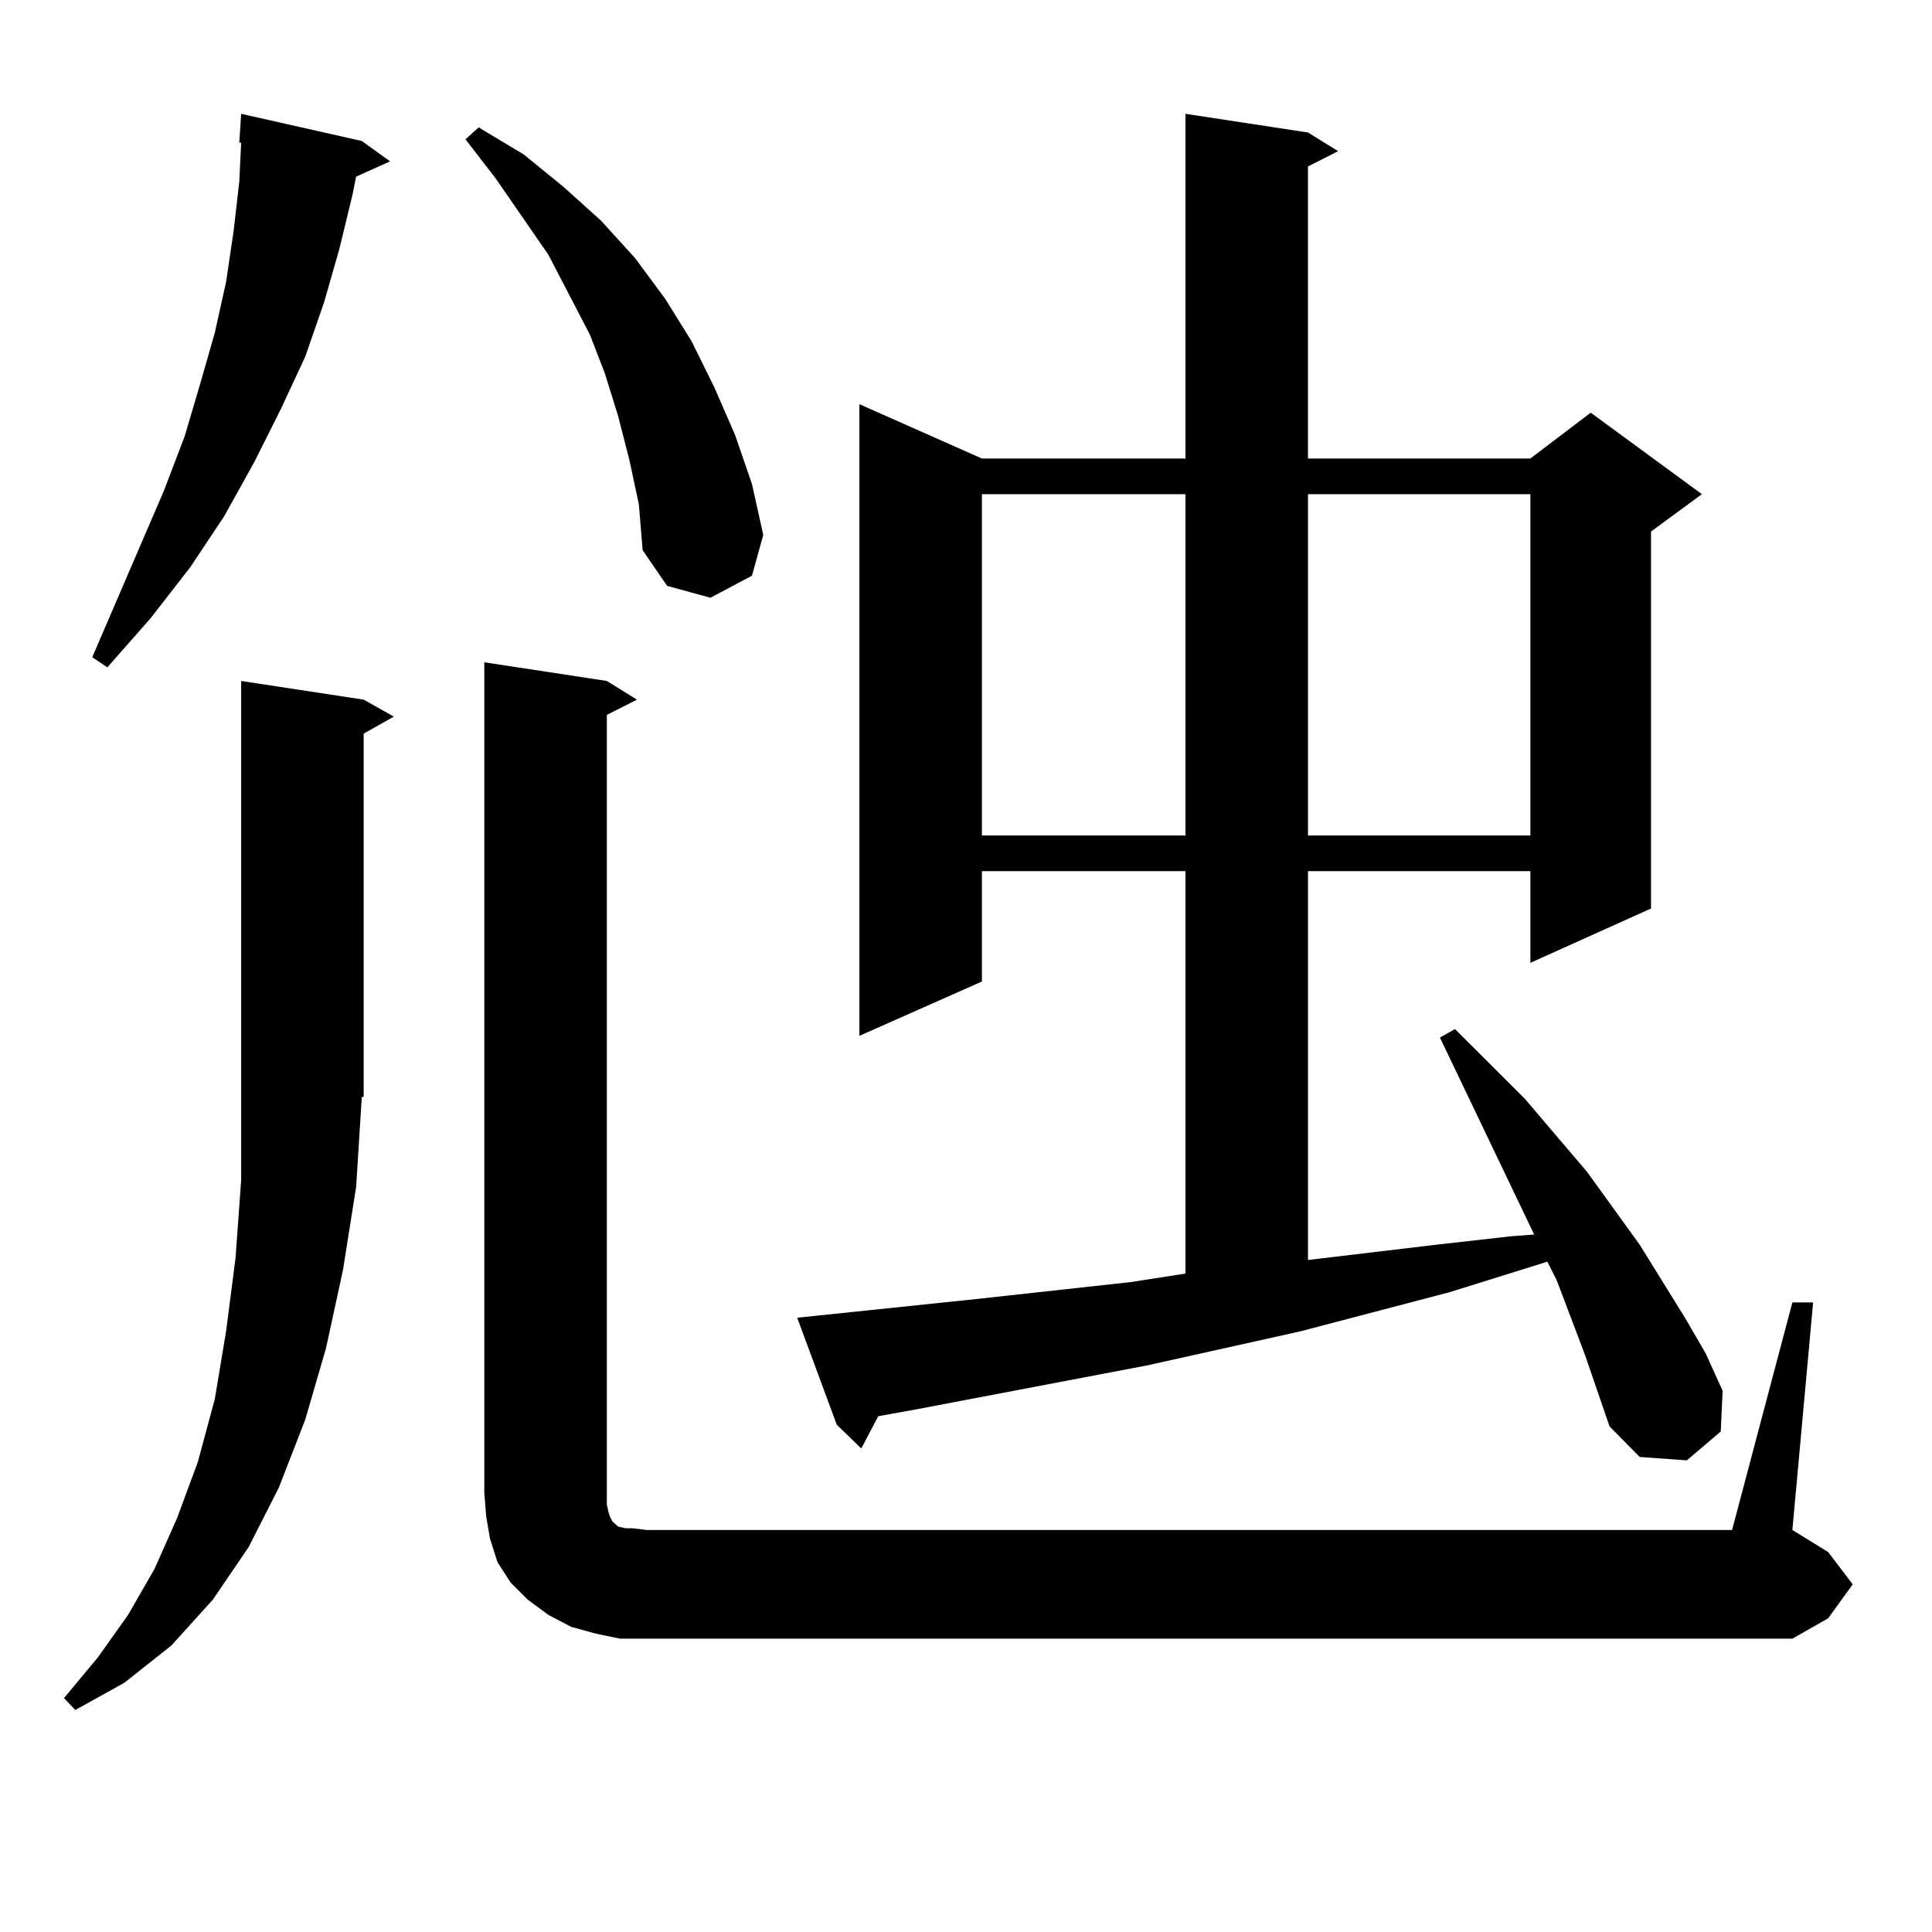 <?xml version="1.0" encoding="utf-8"?>
<!-- Generator: Adobe Illustrator 16.0.0, SVG Export Plug-In . SVG Version: 6.00 Build 0)  -->
<!DOCTYPE svg PUBLIC "-//W3C//DTD SVG 1.1//EN" "http://www.w3.org/Graphics/SVG/1.1/DTD/svg11.dtd">
<svg version="1.1" id="图层_1" xmlns="http://www.w3.org/2000/svg" xmlns:xlink="http://www.w3.org/1999/xlink" x="0px" y="0px"
	 width="1000px" height="1000px" viewBox="0 0 1000 1000" enable-background="new 0 0 1000 1000" xml:space="preserve">
<path d="M184.337,614.379l-6.829,43.066l-8.78,40.43l-10.731,36.914l-13.658,35.156l-15.609,30.762l-18.536,27.246l-21.463,23.73
	L64.34,871.02l-25.365,14.063l-5.854-6.152l17.561-21.094l15.609-21.973l13.658-23.73l11.707-26.367l10.731-29.004l8.78-32.52
	l5.854-35.156l4.878-37.793l2.927-40.43v-44.824V352.465l63.413,9.668l15.609,8.789l-15.609,8.789v188.086h-0.976L184.337,614.379z
	 M187.264,72.973l14.634,10.547l-17.561,7.91l-1.951,9.668l-6.829,28.125l-7.805,27.246l-9.756,28.125l-12.683,27.246
	l-13.658,27.246l-15.609,28.125l-17.561,26.367l-20.487,26.367L55.56,345.434l-7.805-5.273l37.072-86.133l10.731-28.125
	l7.805-26.367l7.805-27.246l5.854-26.367l3.902-26.367l2.927-25.488l0.976-20.215h-0.976l0.976-14.941L187.264,72.973z
	 M325.797,238.207l-5.854-22.852l-6.829-21.973l-7.805-20.215l-21.463-41.309L256.53,92.309l-15.609-20.215l6.829-6.152
	l23.414,14.063l20.487,16.699l19.512,17.578l17.561,19.336l15.609,21.094l13.658,21.973l11.707,23.73l10.731,24.609l8.78,25.488
	l5.854,26.367l-5.854,21.094l-21.463,11.426l-22.438-6.152l-12.683-18.457l-1.951-23.73L325.797,238.207z M927.733,674.145h10.731
	l-10.731,117.773l18.536,11.426l12.683,16.699l-12.683,17.578l-18.536,10.547H334.577h-13.658l-12.683-2.637l-12.683-3.516
	l-11.707-6.152l-10.731-7.91l-8.78-8.789l-6.829-10.547l-3.902-12.305l-1.951-11.426l-0.976-12.305V342.797l63.413,9.668
	l15.609,9.668l-15.609,7.91v408.691l0.976,4.395l0.976,2.637l0.976,1.758l0.976,0.879l0.976,0.879l0.976,0.879l3.902,0.879h3.902
	l6.829,0.879h561.938L927.733,674.145z M820.419,701.391l-14.634-38.672l-4.878-9.668l-50.73,15.82l-77.071,20.215l-79.022,17.578
	l-119.997,22.852l-19.512,3.516l-8.78,16.699l-12.683-12.305l-20.487-55.371l92.681-9.668l39.999-4.395l39.999-4.395l28.292-4.395
	V450.902H508.231v57.129l-63.413,28.125V209.203l63.413,28.125h105.363V58.91l63.413,9.668l15.609,9.668l-15.609,7.91v151.172
	h115.119l31.219-23.73l57.56,42.188l-26.341,19.336v195.117l-62.438,28.125v-47.461H677.008v201.27l66.34-7.91l39.023-4.395
	l11.707-0.879l-48.779-101.953l7.805-4.395l36.097,36.035l32.194,37.793l27.316,37.793l23.414,37.793l10.731,18.457l8.78,19.336
	l-0.976,21.094l-17.561,14.941l-24.39-1.758l-15.609-15.82L820.419,701.391z M508.231,255.785v176.66h105.363v-176.66H508.231z
	 M677.008,255.785v176.66h115.119v-176.66H677.008z"/>
</svg>
